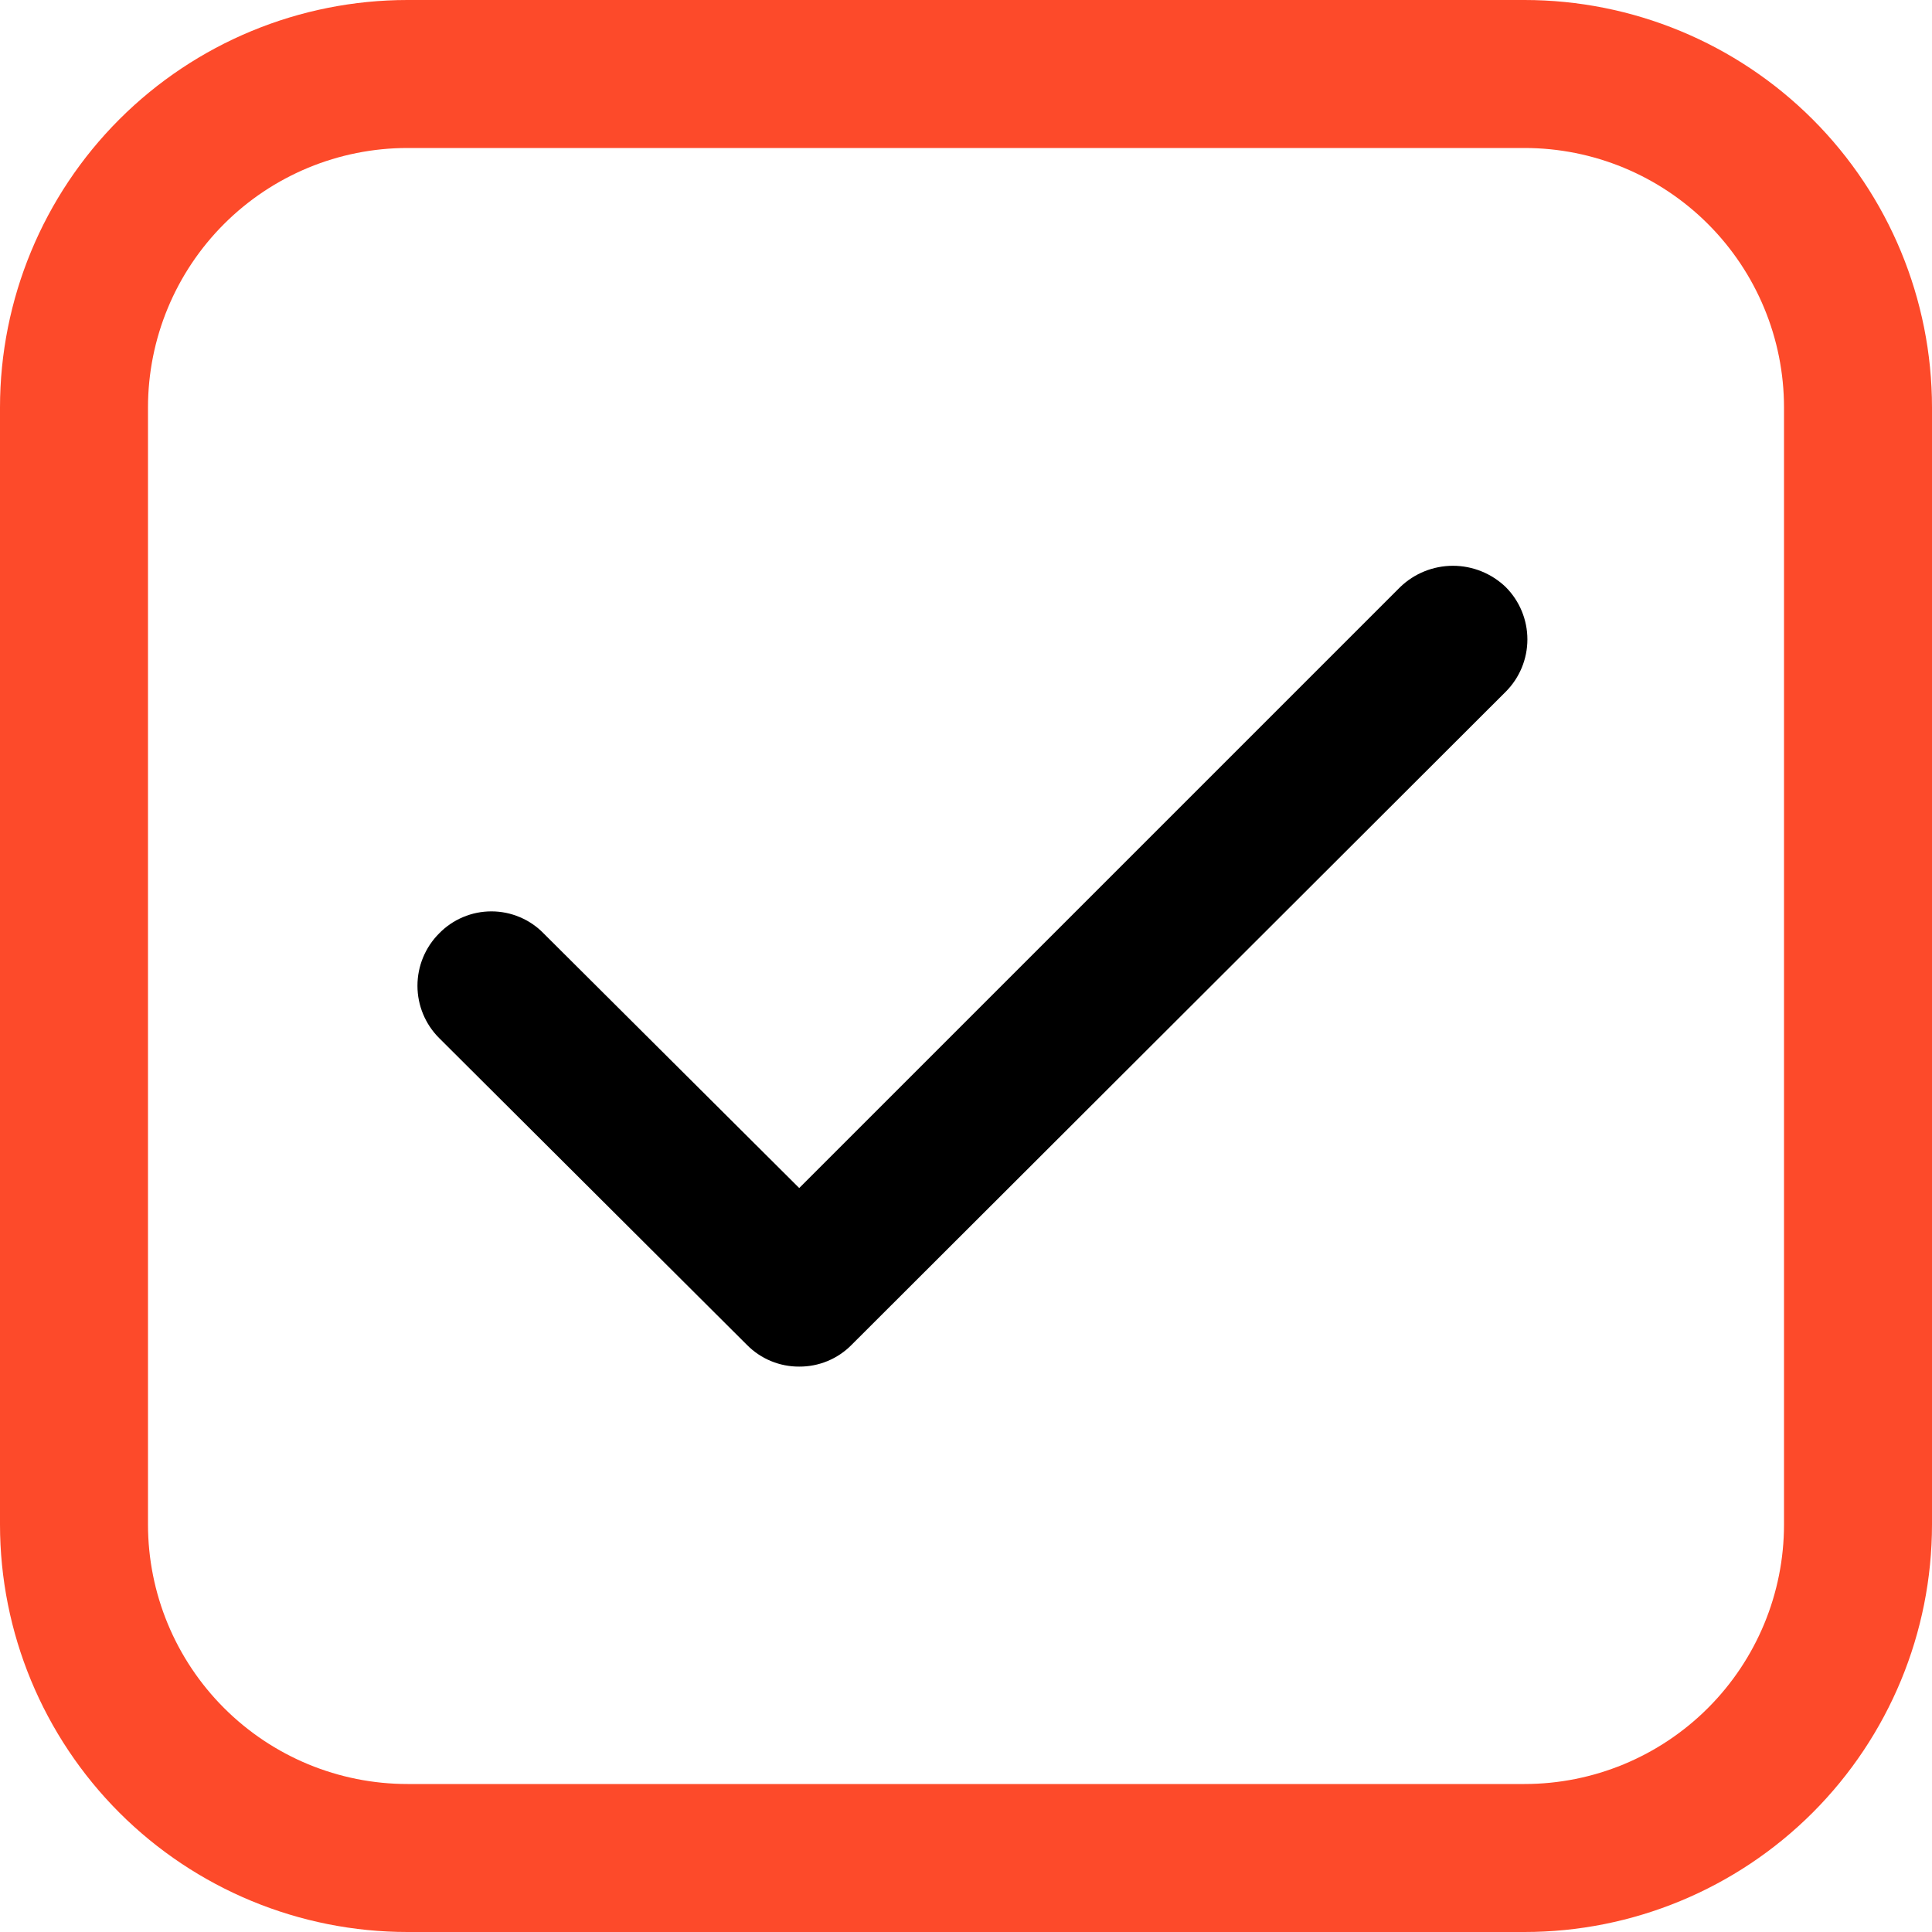<?xml version="1.0" encoding="UTF-8"?>
<svg width="40px" height="40px" viewBox="0 0 40 40" version="1.1" xmlns="http://www.w3.org/2000/svg" xmlns:xlink="http://www.w3.org/1999/xlink">

                            <path d="M16.547,28.294 C16.346,28.295 16.147,28.256 15.961,28.179 C15.775,28.102 15.606,27.988 15.465,27.845 L9.091,21.491 C8.804,21.204 8.643,20.815 8.643,20.409 C8.643,20.003 8.804,19.613 9.091,19.326 C9.232,19.181 9.4,19.066 9.586,18.988 C9.772,18.909 9.972,18.869 10.174,18.869 C10.375,18.869 10.575,18.909 10.761,18.988 C10.947,19.066 11.116,19.181 11.256,19.326 L16.547,24.597 L28.989,12.155 C29.282,11.872 29.674,11.714 30.082,11.714 C30.489,11.714 30.881,11.872 31.175,12.155 C31.462,12.443 31.623,12.832 31.623,13.238 C31.623,13.644 31.462,14.033 31.175,14.321 L17.63,27.845 C17.489,27.988 17.32,28.102 17.134,28.179 C16.948,28.256 16.749,28.295 16.547,28.294 Z" id="Path" fill="currentColor"></path>
                            <path d="M31.563,40 L8.437,40 C6.2,40 4.053,39.111 2.471,37.529 C0.889,35.946 0,33.8 0,31.563 L0,8.437 C0,6.2 0.889,4.053 2.471,2.471 C4.053,0.889 6.2,0 8.437,0 L31.563,0 C33.8,0 35.946,0.889 37.529,2.471 C39.111,4.053 40,6.2 40,8.437 L40,31.563 C40,33.8 39.111,35.946 37.529,37.529 C35.946,39.111 33.8,40 31.563,40 Z M8.437,3.064 C7.012,3.064 5.646,3.63 4.638,4.638 C3.63,5.646 3.064,7.012 3.064,8.437 L3.064,31.563 C3.064,32.988 3.63,34.354 4.638,35.362 C5.646,36.37 7.012,36.936 8.437,36.936 L31.563,36.936 C32.988,36.936 34.354,36.37 35.362,35.362 C36.37,34.354 36.936,32.988 36.936,31.563 L36.936,8.437 C36.936,7.012 36.37,5.646 35.362,4.638 C34.354,3.63 32.988,3.064 31.563,3.064 L8.437,3.064 Z" id="Shape" fill="#FD4A2A"></path>

</svg>